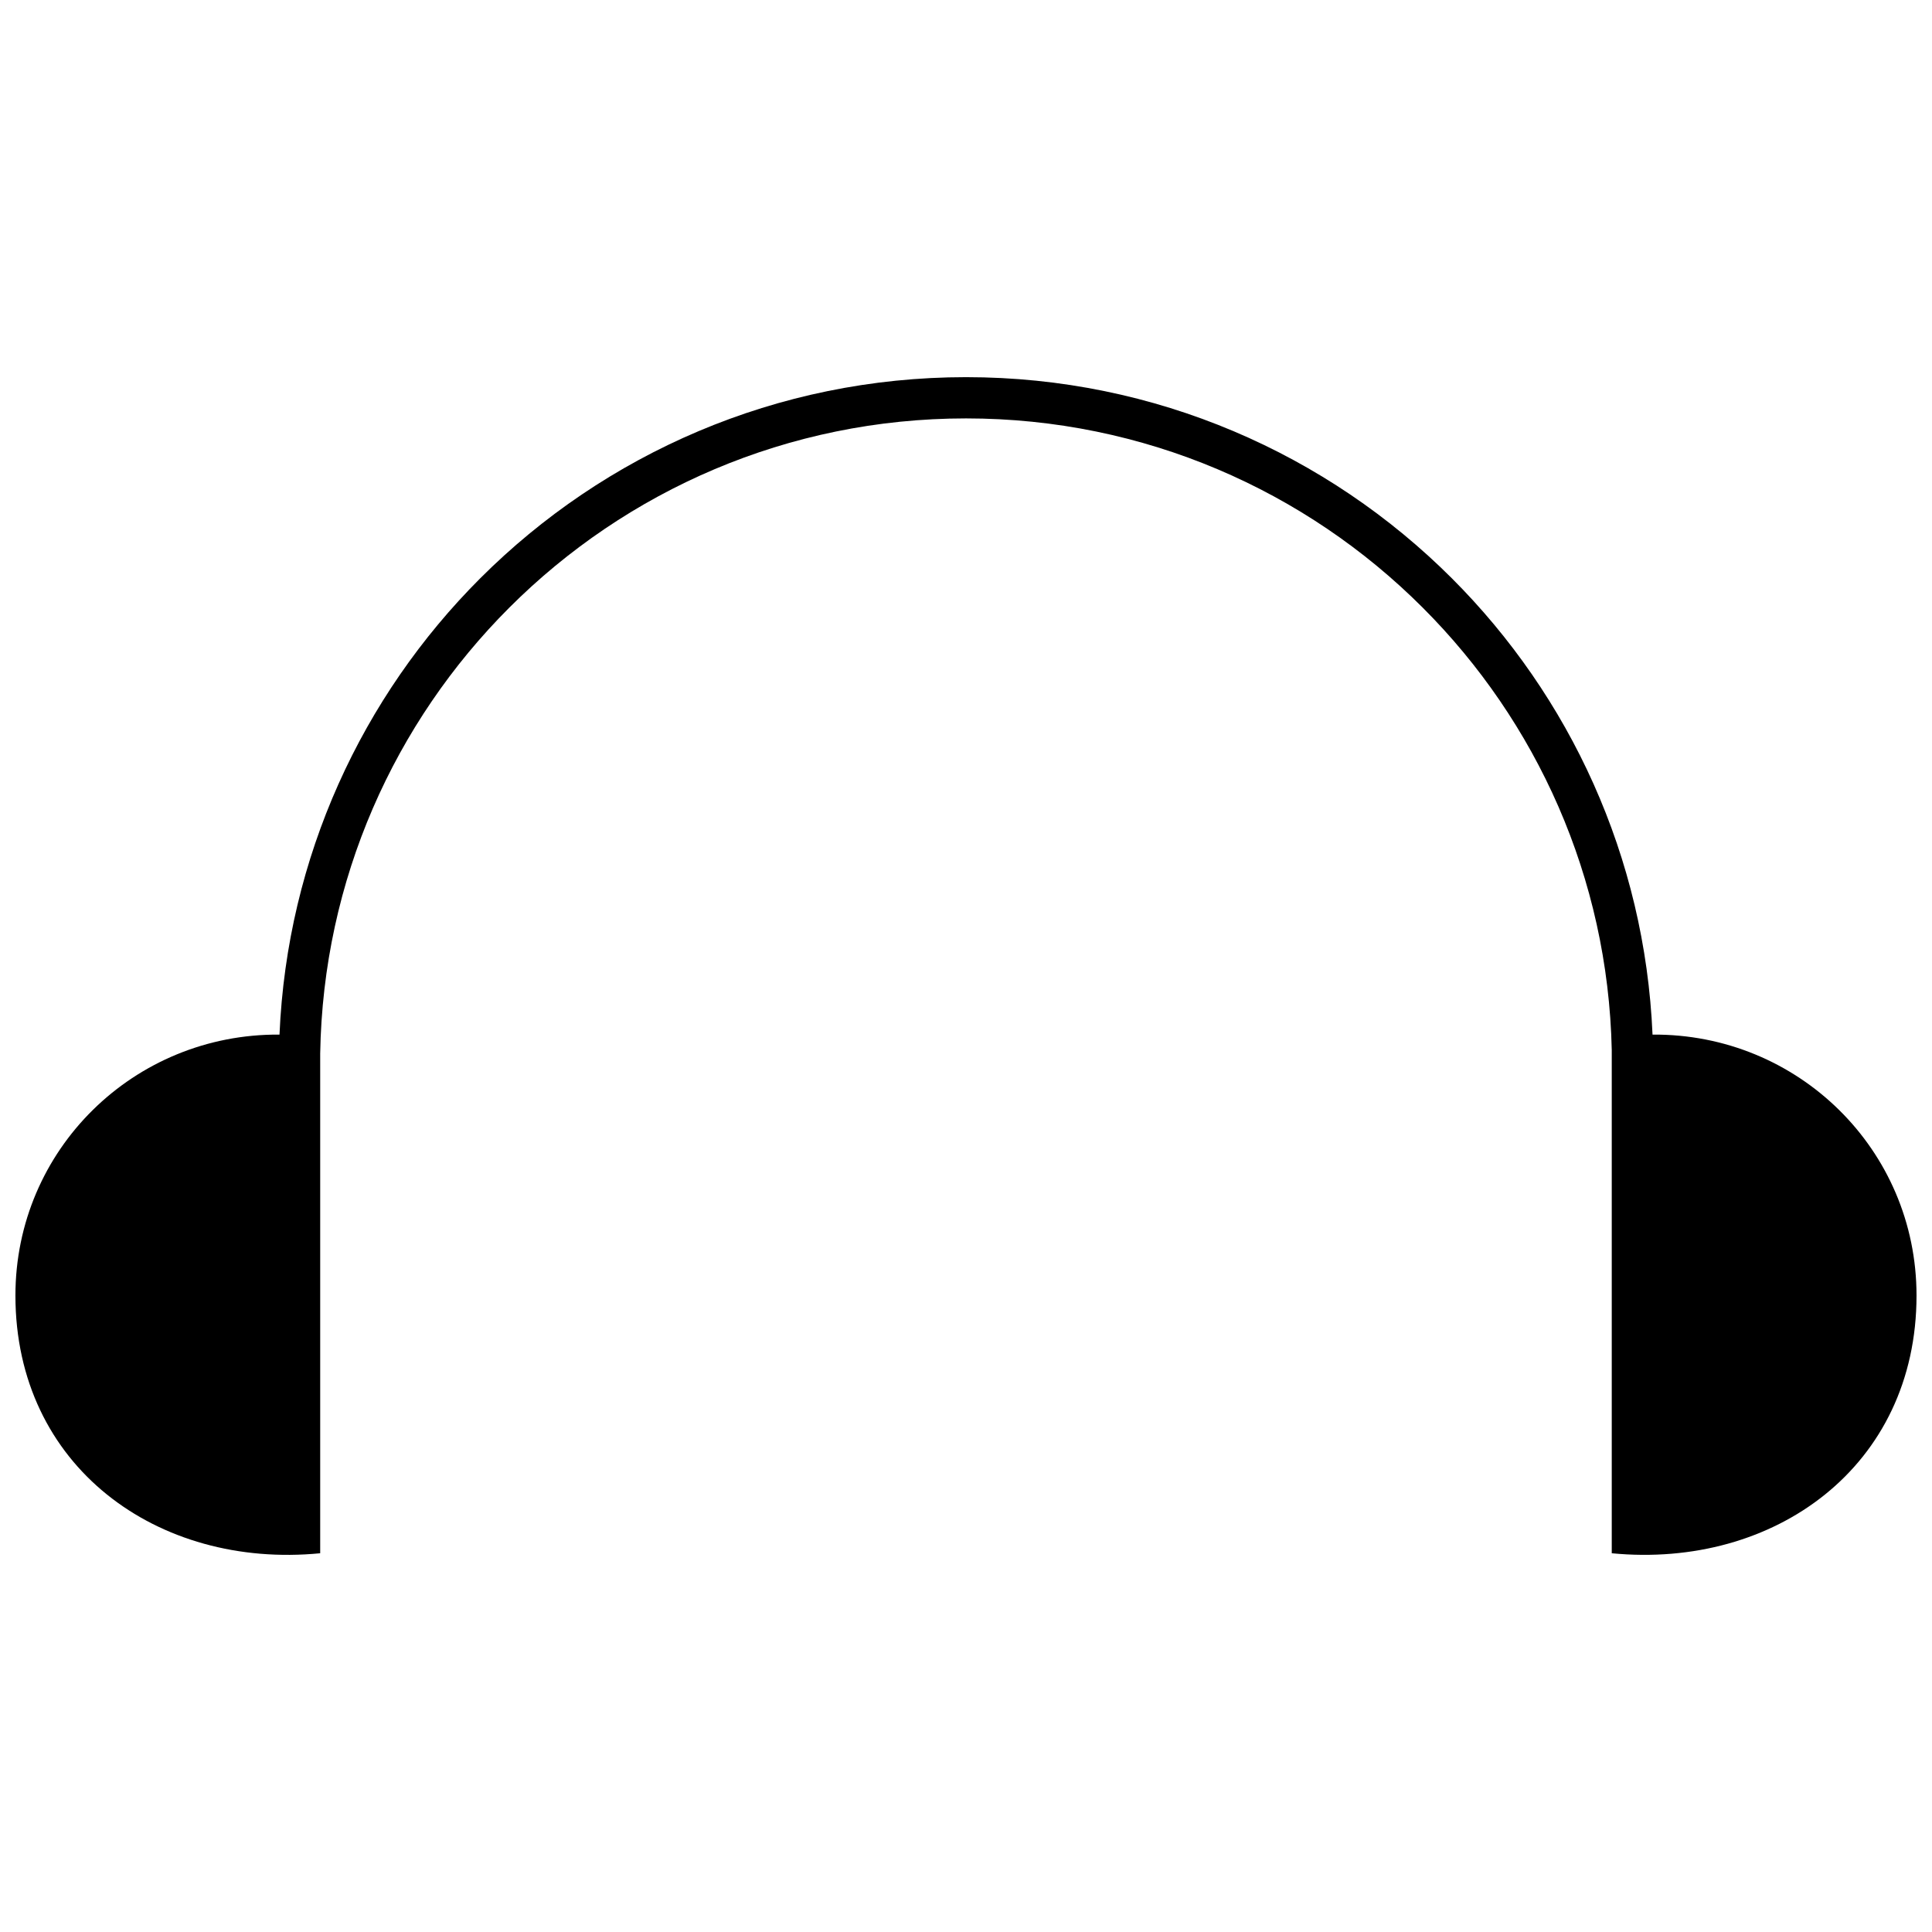 <?xml version="1.0" encoding="UTF-8"?>
<!-- Uploaded to: ICON Repo, www.svgrepo.com, Generator: ICON Repo Mixer Tools -->
<svg width="800px" height="800px" version="1.1" viewBox="144 144 512 512" xmlns="http://www.w3.org/2000/svg">
 <defs>
  <clipPath id="a">
   <path d="m148.09 243h503.81v314h-503.81z"/>
  </clipPath>
 </defs>
 <g clip-path="url(#a)">
  <path d="m218.07 418.18c2.016-47.141 21.957-89.68 53.172-120.9 32.934-32.934 78.48-53.328 128.77-53.328 50.289 0 95.824 20.395 128.77 53.328 31.215 31.215 51.141 73.742 53.156 120.9 38.555-0.285 69.961 30.492 69.961 69.141 0 45.328-37.676 72.496-80.766 68.309v-133.36c-0.992-45.754-19.957-87.113-50.102-117.24-30.965-30.98-73.758-50.148-121.02-50.148s-90.059 19.168-121.04 50.148c-30.352 30.352-49.359 72.039-50.117 118.19v132.41c-43.074 4.207-80.766-22.996-80.766-68.309 0-38.668 31.406-69.426 69.977-69.141z"/>
 </g>
</svg>